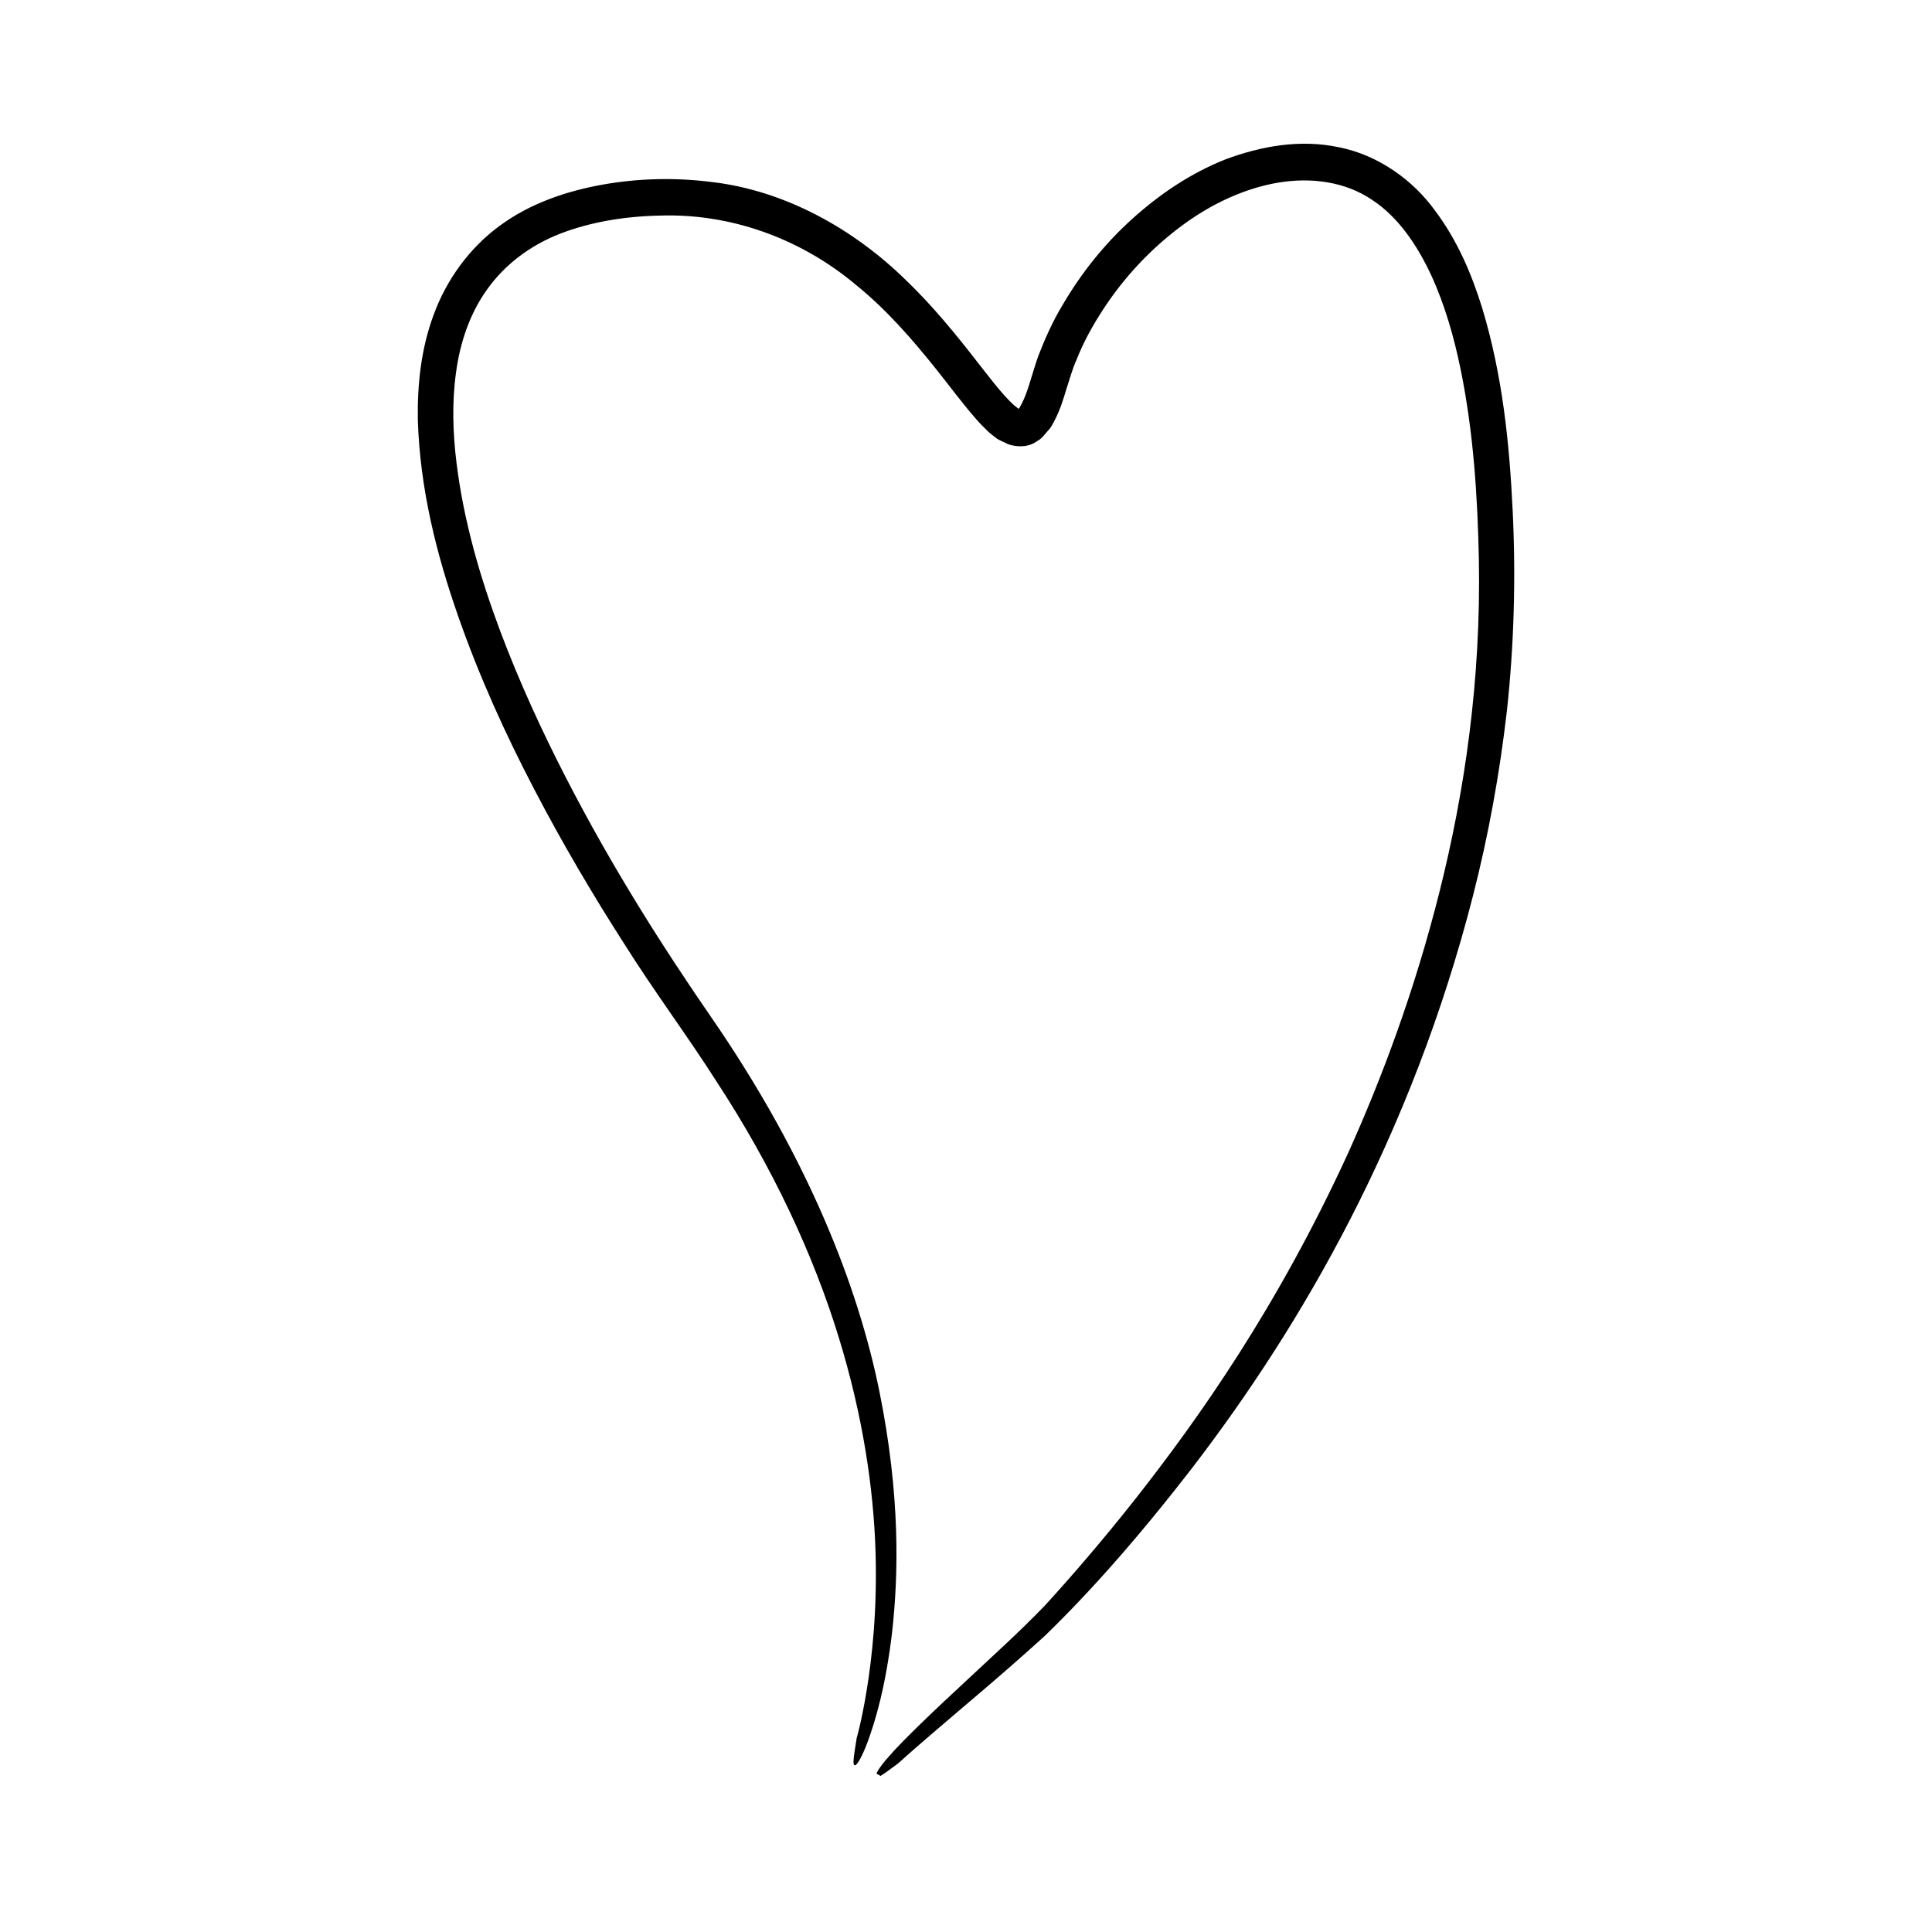 <?xml version="1.0" encoding="UTF-8"?>
<!-- Uploaded to: SVG Repo, www.svgrepo.com, Generator: SVG Repo Mixer Tools -->
<svg fill="#000000" width="800px" height="800px" version="1.1" viewBox="144 144 512 512" xmlns="http://www.w3.org/2000/svg">
 <g>
  <path d="m536.78 225.57c-2.793-8.953-6.566-17.934-12.609-25.926-5.844-8.027-15.039-14.598-25.359-16.621-10.297-2.199-20.637-0.277-29.988 3.184-9.324 3.691-17.621 9.32-24.898 15.914-7.297 6.602-13.473 14.363-18.445 22.895-2.551 4.231-4.566 8.797-6.375 13.449-1.691 4.922-2.699 9.371-4.359 12.559-0.992 1.914-0.781 1.137-0.781 1.312-0.051-0.062 0.105 0.133-0.434-0.312-0.605-0.438-1.289-1.039-2.004-1.789-2.848-2.898-5.691-6.715-8.57-10.367-5.758-7.418-11.871-14.898-18.867-21.617-13.785-13.516-31.992-23.77-51.543-26.027-9.707-1.219-19.414-0.98-28.906 0.711-9.469 1.707-19.043 4.894-27.141 10.844-8.105 5.898-14.203 14.414-17.543 23.543-3.426 9.152-4.363 18.703-4.231 27.883 0.559 18.41 4.988 35.758 10.652 51.98 5.676 16.262 12.652 31.535 20.184 45.957 7.519 14.434 15.574 28.043 23.812 40.898 8.102 12.875 17.09 24.883 24.422 36.434 15.168 23.125 25.816 46.312 32.398 67.68 6.613 21.379 9.316 40.832 9.82 56.816 0.5 16.012-0.965 28.539-2.328 36.934-1.375 8.418-2.668 12.727-2.668 12.727s-0.273 1.777-0.551 3.57c-0.137 0.879-0.25 1.773-0.273 2.469-0.012 0.332-0.004 0.59 0.035 0.801 0.02 0.102 0.047 0.188 0.082 0.254 0.109 0.043 0.184 0.074 0.289 0.117-0.031-0.016-0.066-0.035 0.031-0.004 0.074-0.031 0.16-0.09 0.258-0.18 0.195-0.184 0.441-0.469 0.734-0.98 0.602-0.988 1.414-2.641 2.383-5.254 1.887-5.211 4.688-14.188 6.434-29.094 1.633-14.848 2.231-35.828-3.402-63.629-5.609-27.684-18.887-61.965-44.691-99.316-12.68-18.41-26-39.254-38.43-63.402-6.203-12.07-12.18-24.969-17.387-38.816-5.164-13.832-9.594-28.719-11.547-44.453-0.965-7.848-1.254-15.938-0.145-23.891 1.047-7.941 3.637-15.742 8.316-22.211 4.629-6.492 11.316-11.574 19.285-14.684 7.961-3.074 16.984-4.586 26.168-4.789 18.355-0.672 37.148 5.648 52.391 18.492 7.731 6.277 14.57 14.004 21.203 22.344 3.359 4.188 6.523 8.543 10.41 13 0.945 1.109 2.047 2.238 3.234 3.363 0.578 0.562 1.383 1.137 2.078 1.688 0.594 0.547 2.195 1.133 3.242 1.699 2.508 0.855 5.559 0.812 7.781-0.895 1.293-0.688 1.879-1.734 2.731-2.637 0.969-1.004 1.18-1.684 1.652-2.488 1.68-3.144 2.473-5.977 3.348-8.84 0.863-2.574 1.469-4.965 2.543-7.356 1.875-4.797 4.387-9.344 7.195-13.621 5.609-8.586 12.676-16.027 20.543-21.902 7.848-5.875 16.699-10.027 25.66-11.57 9.004-1.52 17.945-0.207 24.914 4.492 7.07 4.606 12.059 12.129 15.738 19.996 3.66 7.961 6.059 16.48 7.809 24.961 3.469 17.023 4.477 33.938 4.832 50.164 0.609 32.32-3.801 61.859-10.387 88.129-6.598 26.301-15.25 49.453-24.414 69.758-18.656 40.543-39.242 69.742-56.516 91.688-8.688 10.969-16.652 20.176-23.727 27.922-7.281 7.519-13.961 13.465-19.414 18.59-11.004 10.188-17.766 16.719-21.484 20.898-1.875 2.078-2.973 3.566-3.449 4.481-0.375 0.566-0.078 0.539-0.07 0.633-0.074-0.027 0.238 0.121-0.152-0.051-0.047-0.02-0.078-0.031-0.125-0.051 0.289 0.121 0.586 0.254 0.879 0.406 0.121 0.07 0.172 0.203 0.215 0.246 0.582-0.316 1.125-0.723 1.879-1.25 1.453-1.074 2.898-2.137 2.898-2.137s3.359-3.07 10.023-8.762c6.625-5.75 16.551-13.859 28.875-25.059 12.203-11.832 25.324-26.711 39.461-45.066 14.008-18.316 28.492-40.09 41.477-65.402 12.98-25.305 24.414-54.07 32.492-85.68 4.043-15.797 7.078-32.32 9.016-49.359 1.828-17.02 2.348-34.715 1.496-52.398-0.84-17.758-2.648-35.984-8.105-53.992z"/>
  <path d="m375.19 613.63c0.066 0.023 0.152 0.059 0.227 0.086-0.059-0.023-0.133-0.055-0.188-0.074-0.02-0.004-0.023-0.008-0.039-0.012z"/>
  <path d="m373.39 612.98c-0.859-0.352-1.699-0.695-2.801-1.145 0.137 0.074 1.254 0.516 1.762 0.723 0.379 0.152 0.707 0.285 1.039 0.422z"/>
  <path d="m375.19 613.63c-0.523-0.188-0.863-0.285-0.809-0.266 0.234 0.074 0.469 0.152 0.809 0.266z"/>
 </g>
</svg>